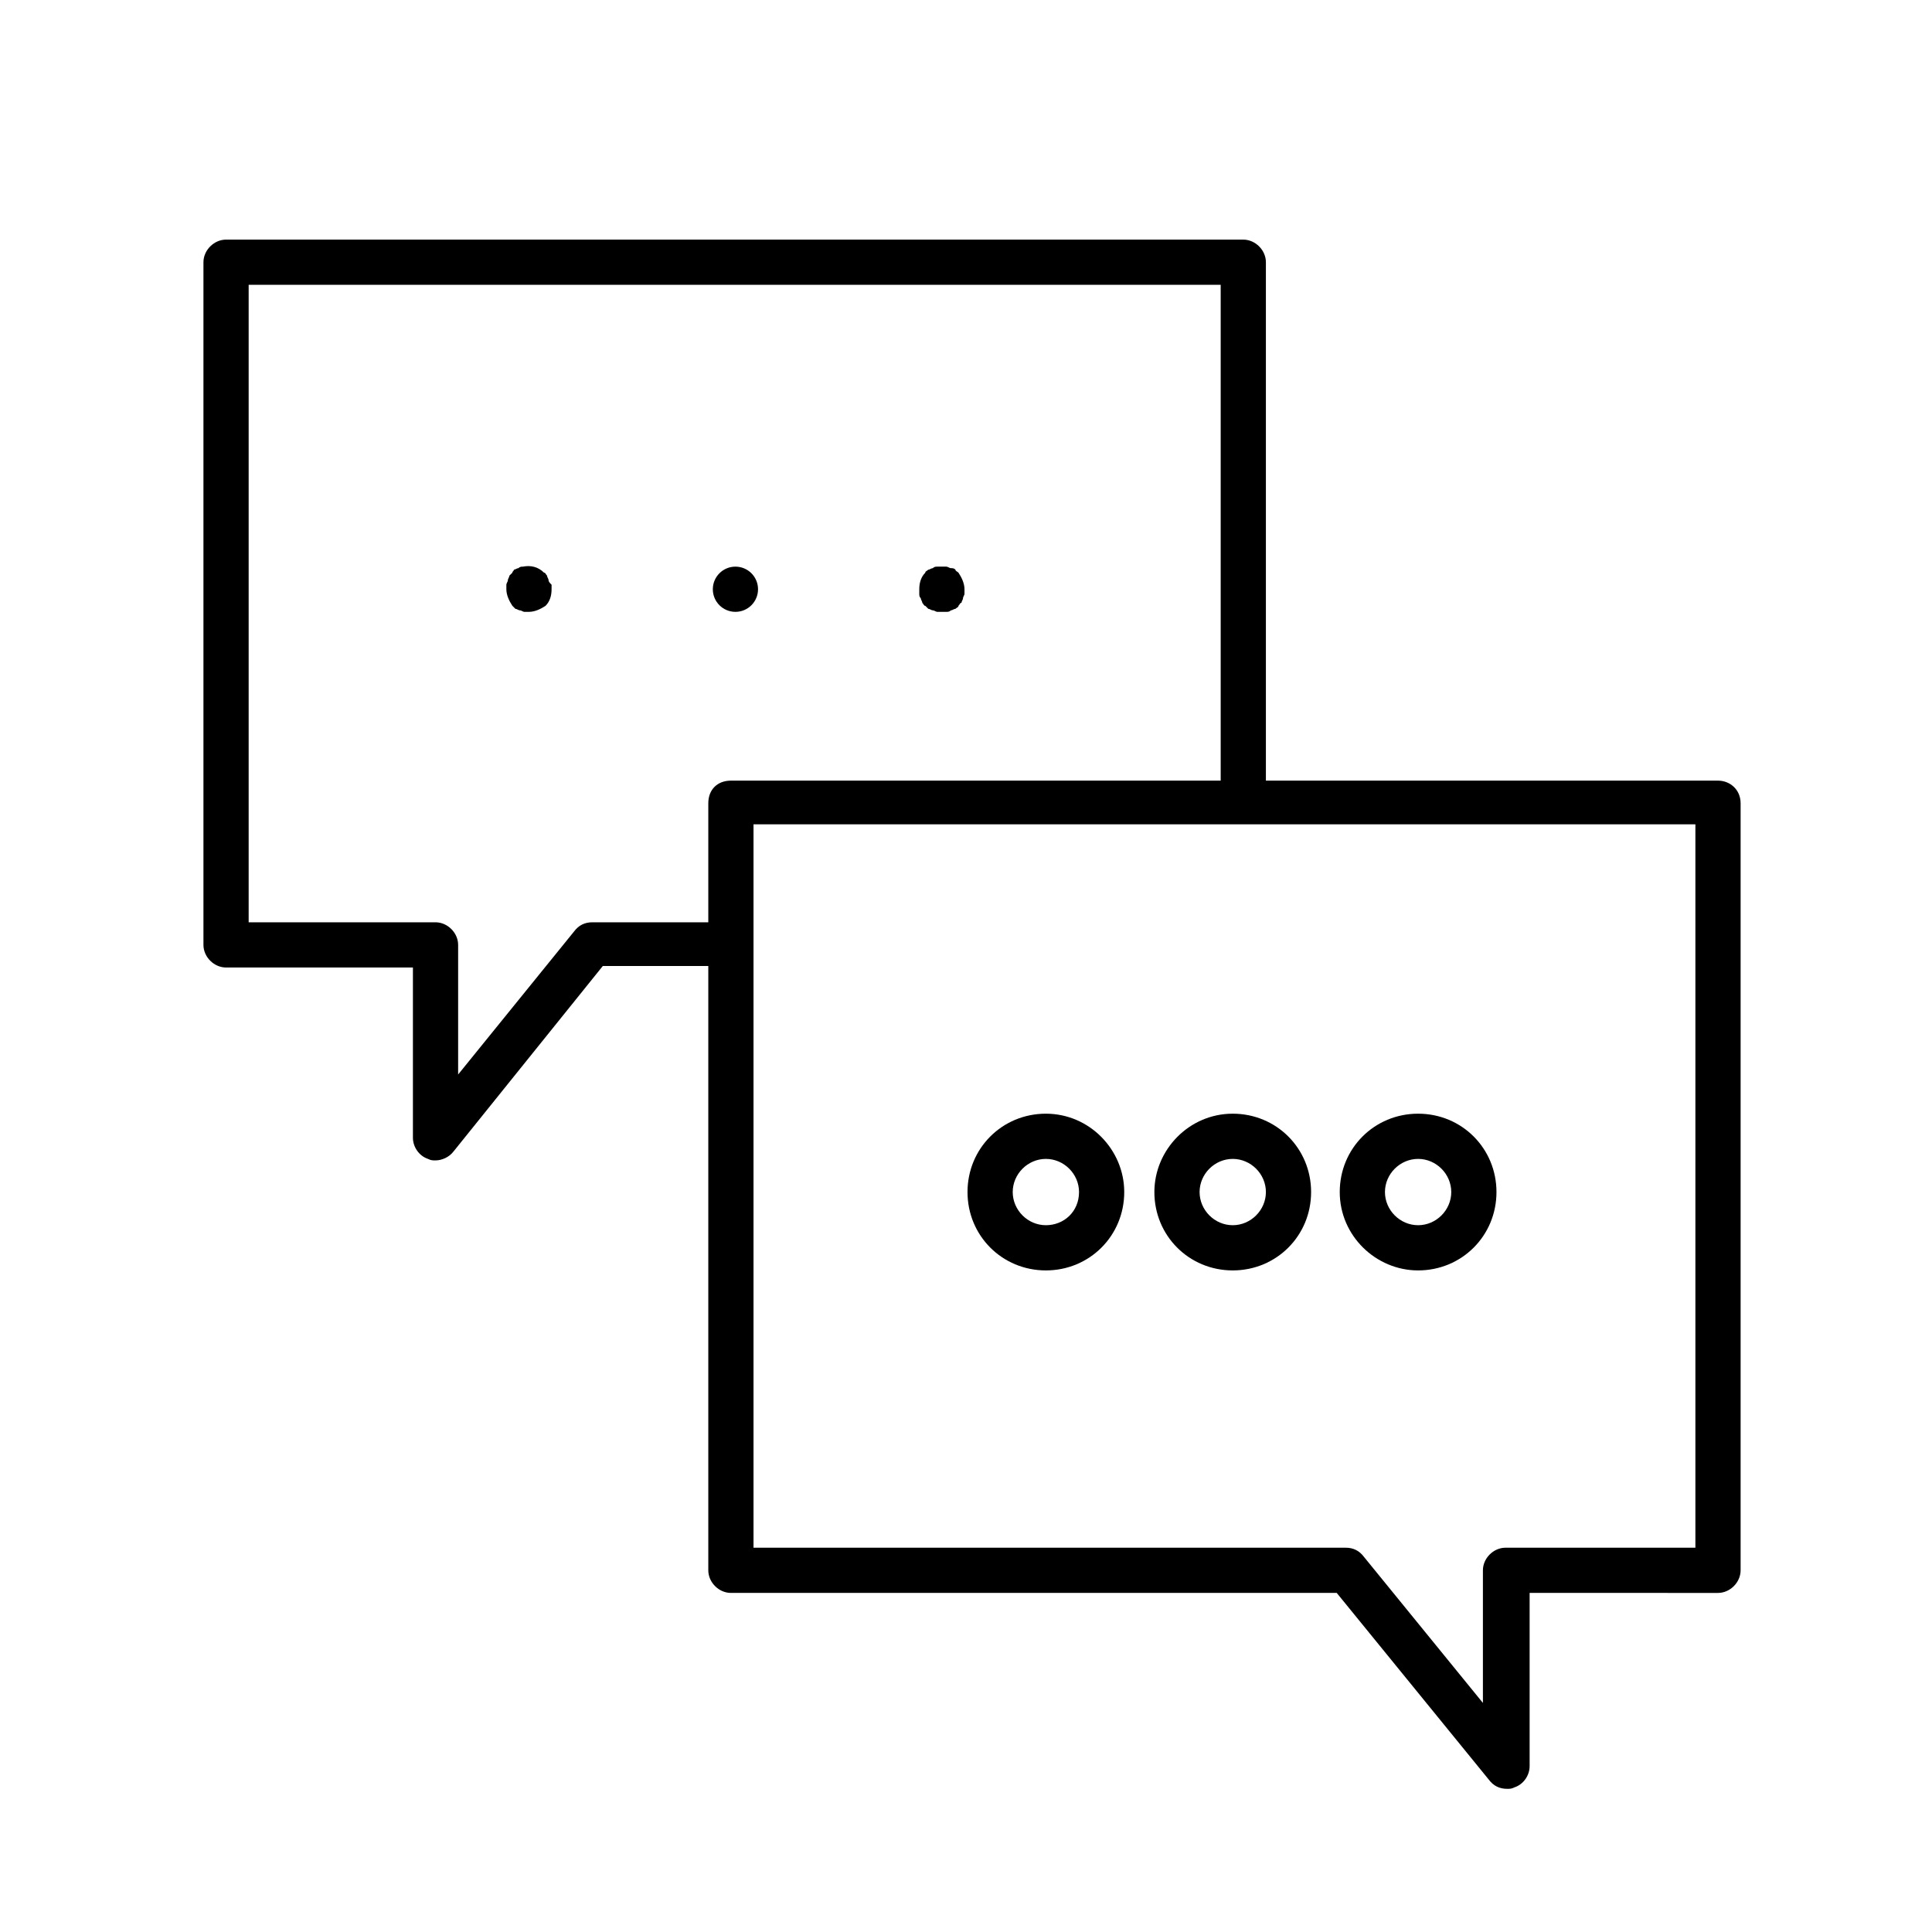 <?xml version="1.0" encoding="utf-8"?>
<!-- Generator: Adobe Illustrator 24.1.2, SVG Export Plug-In . SVG Version: 6.00 Build 0)  -->
<svg version="1.1" id="Layer_1" xmlns="http://www.w3.org/2000/svg" xmlns:xlink="http://www.w3.org/1999/xlink" x="0px" y="0px"
	 viewBox="0 0 128.2 128.2" style="enable-background:new 0 0 128.2 128.2;" xml:space="preserve">
<g>
	<path d="M114,51.8H84V17.4c0-0.8-0.7-1.5-1.5-1.5H15c-0.8,0-1.5,0.7-1.5,1.5v45.3c0,0.8,0.7,1.5,1.5,1.5h12.4v11.3
		c0,0.6,0.4,1.2,1,1.4c0.2,0.1,0.3,0.1,0.5,0.1c0.4,0,0.9-0.2,1.2-0.6L40,64.1h7v40.1c0,0.8,0.7,1.5,1.5,1.5h40.2l10.1,12.4
		c0.3,0.4,0.7,0.6,1.2,0.6c0.2,0,0.3,0,0.5-0.1c0.6-0.2,1-0.8,1-1.4v-11.5H114c0.8,0,1.5-0.7,1.5-1.5V53.3
		C115.5,52.4,114.8,51.8,114,51.8z M47,53.3v7.9h-7.7c-0.5,0-0.9,0.2-1.2,0.6l-7.7,9.5v-8.6c0-0.8-0.7-1.5-1.5-1.5H16.5V18.9H81
		v32.9H48.5C47.6,51.8,47,52.4,47,53.3z M112.5,102.7H99.9c-0.8,0-1.5,0.7-1.5,1.5v8.8l-7.9-9.7c-0.3-0.4-0.7-0.6-1.2-0.6H50V62.6
		v-7.9h32.6h29.9V102.7z"/>
	<path d="M69.4,73.9c-2.9,0-5.2,2.3-5.2,5.2c0,2.9,2.3,5.2,5.2,5.2s5.2-2.3,5.2-5.2C74.6,76.3,72.3,73.9,69.4,73.9z M69.4,81.3
		c-1.2,0-2.2-1-2.2-2.2c0-1.2,1-2.2,2.2-2.2s2.2,1,2.2,2.2C71.6,80.4,70.6,81.3,69.4,81.3z"/>
	<path d="M76.6,79.1c0,2.9,2.3,5.2,5.2,5.2c2.9,0,5.2-2.3,5.2-5.2c0-2.9-2.3-5.2-5.2-5.2C78.9,73.9,76.6,76.3,76.6,79.1z M84,79.1
		c0,1.2-1,2.2-2.2,2.2c-1.2,0-2.2-1-2.2-2.2c0-1.2,1-2.2,2.2-2.2C83,76.9,84,77.9,84,79.1z"/>
	<path d="M94.1,84.3c2.9,0,5.2-2.3,5.2-5.2c0-2.9-2.3-5.2-5.2-5.2c-2.9,0-5.2,2.3-5.2,5.2C88.9,82,91.3,84.3,94.1,84.3z M94.1,76.9
		c1.2,0,2.2,1,2.2,2.2c0,1.2-1,2.2-2.2,2.2c-1.2,0-2.2-1-2.2-2.2C91.9,77.9,92.9,76.9,94.1,76.9z"/>
	<path d="M36.4,38.5c0-0.1-0.1-0.2-0.1-0.3c-0.1-0.1-0.1-0.2-0.2-0.2c-0.4-0.4-0.9-0.5-1.4-0.4c-0.1,0-0.2,0-0.3,0.1
		c-0.1,0-0.2,0.1-0.3,0.1C34.1,37.9,34,37.9,34,38c-0.1,0.1-0.1,0.1-0.2,0.2c0,0.1-0.1,0.2-0.1,0.3c0,0.1-0.1,0.2-0.1,0.3
		c0,0.1,0,0.2,0,0.3c0,0.4,0.2,0.8,0.4,1.1c0.1,0.1,0.1,0.1,0.2,0.2c0.1,0,0.2,0.1,0.3,0.1c0.1,0,0.2,0.1,0.3,0.1c0.1,0,0.2,0,0.3,0
		c0.4,0,0.8-0.2,1.1-0.4c0.3-0.3,0.4-0.7,0.4-1.1c0-0.1,0-0.2,0-0.3C36.5,38.7,36.4,38.6,36.4,38.5z"/>
	<circle cx="48.8" cy="39.1" r="1.5"/>
	<path d="M63.4,37.8c-0.1-0.1-0.2-0.1-0.3-0.1c-0.1,0-0.2-0.1-0.3-0.1c-0.2,0-0.4,0-0.6,0c-0.1,0-0.2,0-0.3,0.1
		c-0.1,0-0.2,0.1-0.3,0.1c-0.1,0.1-0.2,0.1-0.2,0.2c-0.3,0.3-0.4,0.7-0.4,1.1c0,0.1,0,0.2,0,0.3c0,0.1,0,0.2,0.1,0.3
		c0,0.1,0.1,0.2,0.1,0.3c0.1,0.1,0.1,0.2,0.2,0.2c0.1,0.1,0.1,0.1,0.2,0.2c0.1,0,0.2,0.1,0.3,0.1c0.1,0,0.2,0.1,0.3,0.1
		c0.1,0,0.2,0,0.3,0c0.1,0,0.2,0,0.3,0c0.1,0,0.2,0,0.3-0.1c0.1,0,0.2-0.1,0.3-0.1c0.1-0.1,0.2-0.1,0.2-0.2c0.1-0.1,0.1-0.2,0.2-0.2
		c0-0.1,0.1-0.2,0.1-0.3c0-0.1,0.1-0.2,0.1-0.3c0-0.1,0-0.2,0-0.3c0-0.4-0.2-0.8-0.4-1.1C63.5,37.9,63.4,37.9,63.4,37.8z"/>
</g>
</svg>
